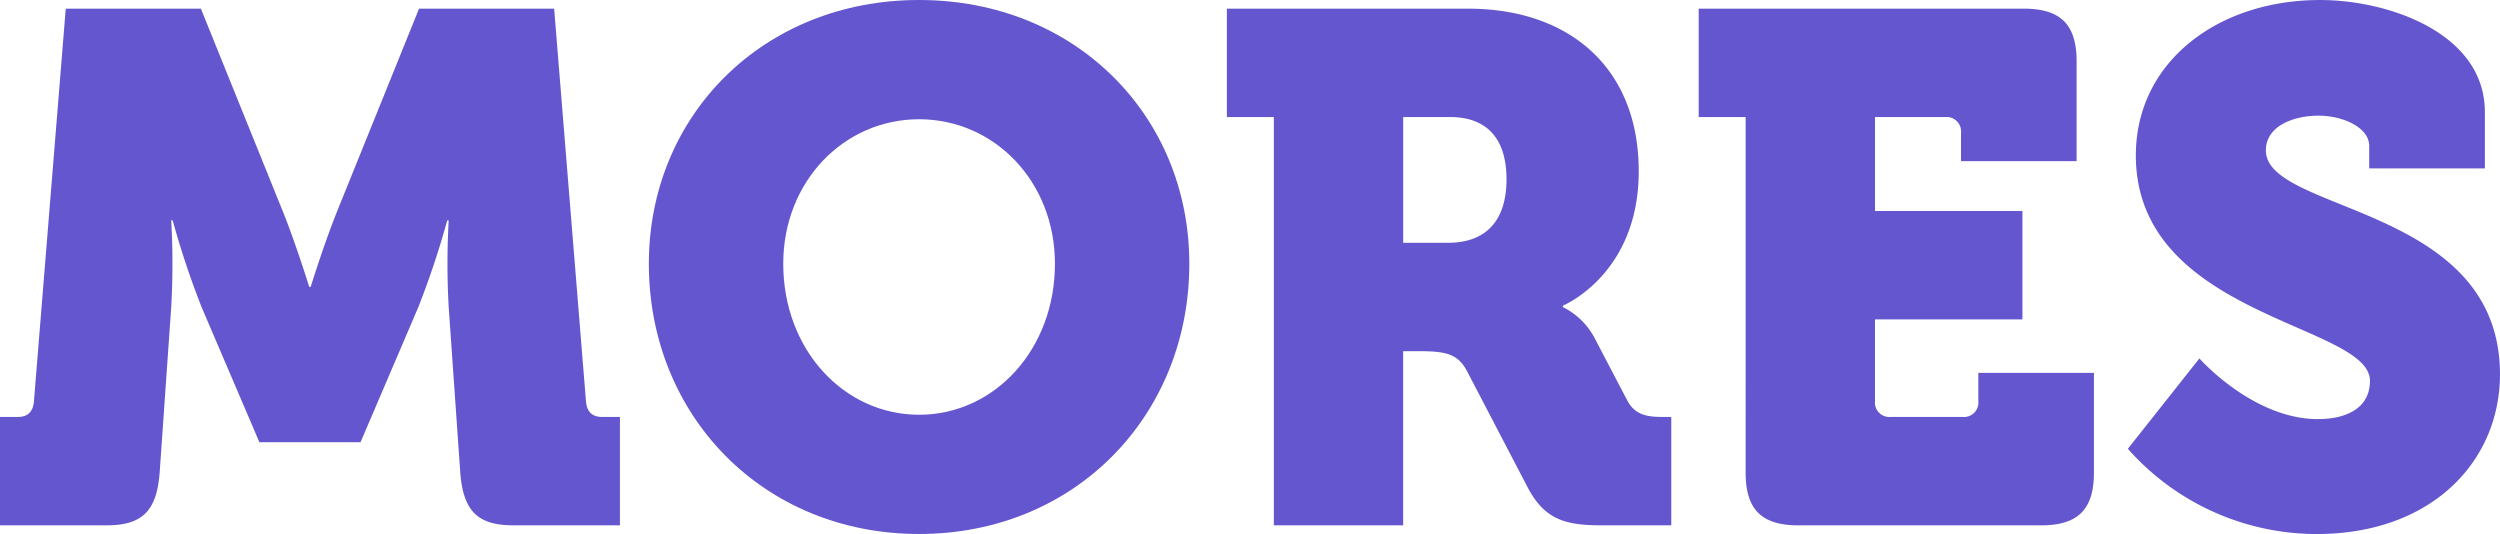 <svg xmlns="http://www.w3.org/2000/svg" width="307.941" height="65.775" viewBox="0 0 307.941 65.775">
  <g id="Group_4050" data-name="Group 4050" transform="translate(-317.339 -4654.151)">
    <path id="Path_8297" data-name="Path 8297" d="M317.339,4705.507h2.225c1.246,0,1.869-.712,1.958-1.958l3.916-48.33h16.645l10.146,25.1c1.6,4.005,3.2,9.168,3.2,9.168h.178s1.6-5.163,3.2-9.168l10.147-25.1h16.643l3.917,48.33c.089,1.246.712,1.958,1.958,1.958H393.7v13.35H380.532c-4.539,0-6.141-1.958-6.5-6.5l-1.424-20.381a94.739,94.739,0,0,1,0-10.681h-.178a106.359,106.359,0,0,1-3.56,10.681l-7.121,16.643h-12.46l-7.121-16.643a106.364,106.364,0,0,1-3.56-10.681h-.178a94.739,94.739,0,0,1,0,10.681l-1.424,20.381c-.356,4.539-1.958,6.5-6.5,6.5H317.339Z" fill="#6456cf"/>
    <path id="Path_8298" data-name="Path 8298" d="M430.549,4654.151c19.225,0,33.287,14.241,33.287,32.487,0,18.691-14.062,33.288-33.287,33.288s-33.288-14.6-33.288-33.288C397.261,4668.392,411.324,4654.151,430.549,4654.151Zm0,51.088c9.256,0,16.733-8.01,16.733-18.6,0-10.147-7.477-17.8-16.733-17.8s-16.733,7.654-16.733,17.8C413.816,4697.229,421.292,4705.239,430.549,4705.239Z" fill="#6456cf"/>
    <path id="Path_8299" data-name="Path 8299" d="M474.246,4668.57H468.46v-13.351h29.728c12.372,0,21.005,7.21,21.005,20.026,0,12.728-9.345,16.555-9.345,16.555v.179a8.8,8.8,0,0,1,3.916,3.827l4.005,7.654c.979,1.869,2.581,2.047,4.361,2.047H523.2v13.35h-8.722c-4.451,0-6.943-.8-8.99-4.716l-7.476-14.33c-1.068-1.958-2.4-2.4-5.7-2.4h-2.136v21.45H474.246Zm21.45,15.487c4.717,0,7.209-2.759,7.209-7.832s-2.492-7.655-6.942-7.655h-5.786v15.487Z" fill="#6456cf"/>
    <path id="Path_8300" data-name="Path 8300" d="M532.362,4668.57h-5.785v-13.351h40.052c4.539,0,6.5,1.959,6.5,6.5V4674h-14.24v-3.471a1.781,1.781,0,0,0-1.958-1.958h-8.634v11.571h18.157v13.35H548.294v10.058a1.781,1.781,0,0,0,1.958,1.958h8.812a1.781,1.781,0,0,0,1.958-1.958v-3.472h14.241v12.283c0,4.539-1.958,6.5-6.5,6.5H538.86c-4.54,0-6.5-1.958-6.5-6.5Z" fill="#6456cf"/>
    <path id="Path_8301" data-name="Path 8301" d="M588.254,4698.3s6.587,7.475,14.6,7.475c3.2,0,6.408-1.157,6.408-4.716,0-7.032-28.837-7.833-28.837-27.77,0-11.481,10.057-19.136,22.7-19.136,8.455,0,20.293,4.094,20.293,13.8v6.943H609.17v-2.76c0-2.314-3.293-3.738-6.23-3.738-3.2,0-6.5,1.335-6.5,4.272,0,7.743,28.837,6.676,28.837,27.592,0,10.591-8.277,19.67-22.607,19.67a31.1,31.1,0,0,1-23.23-10.5Z" fill="#6456cf"/>
  </g>
</svg>
